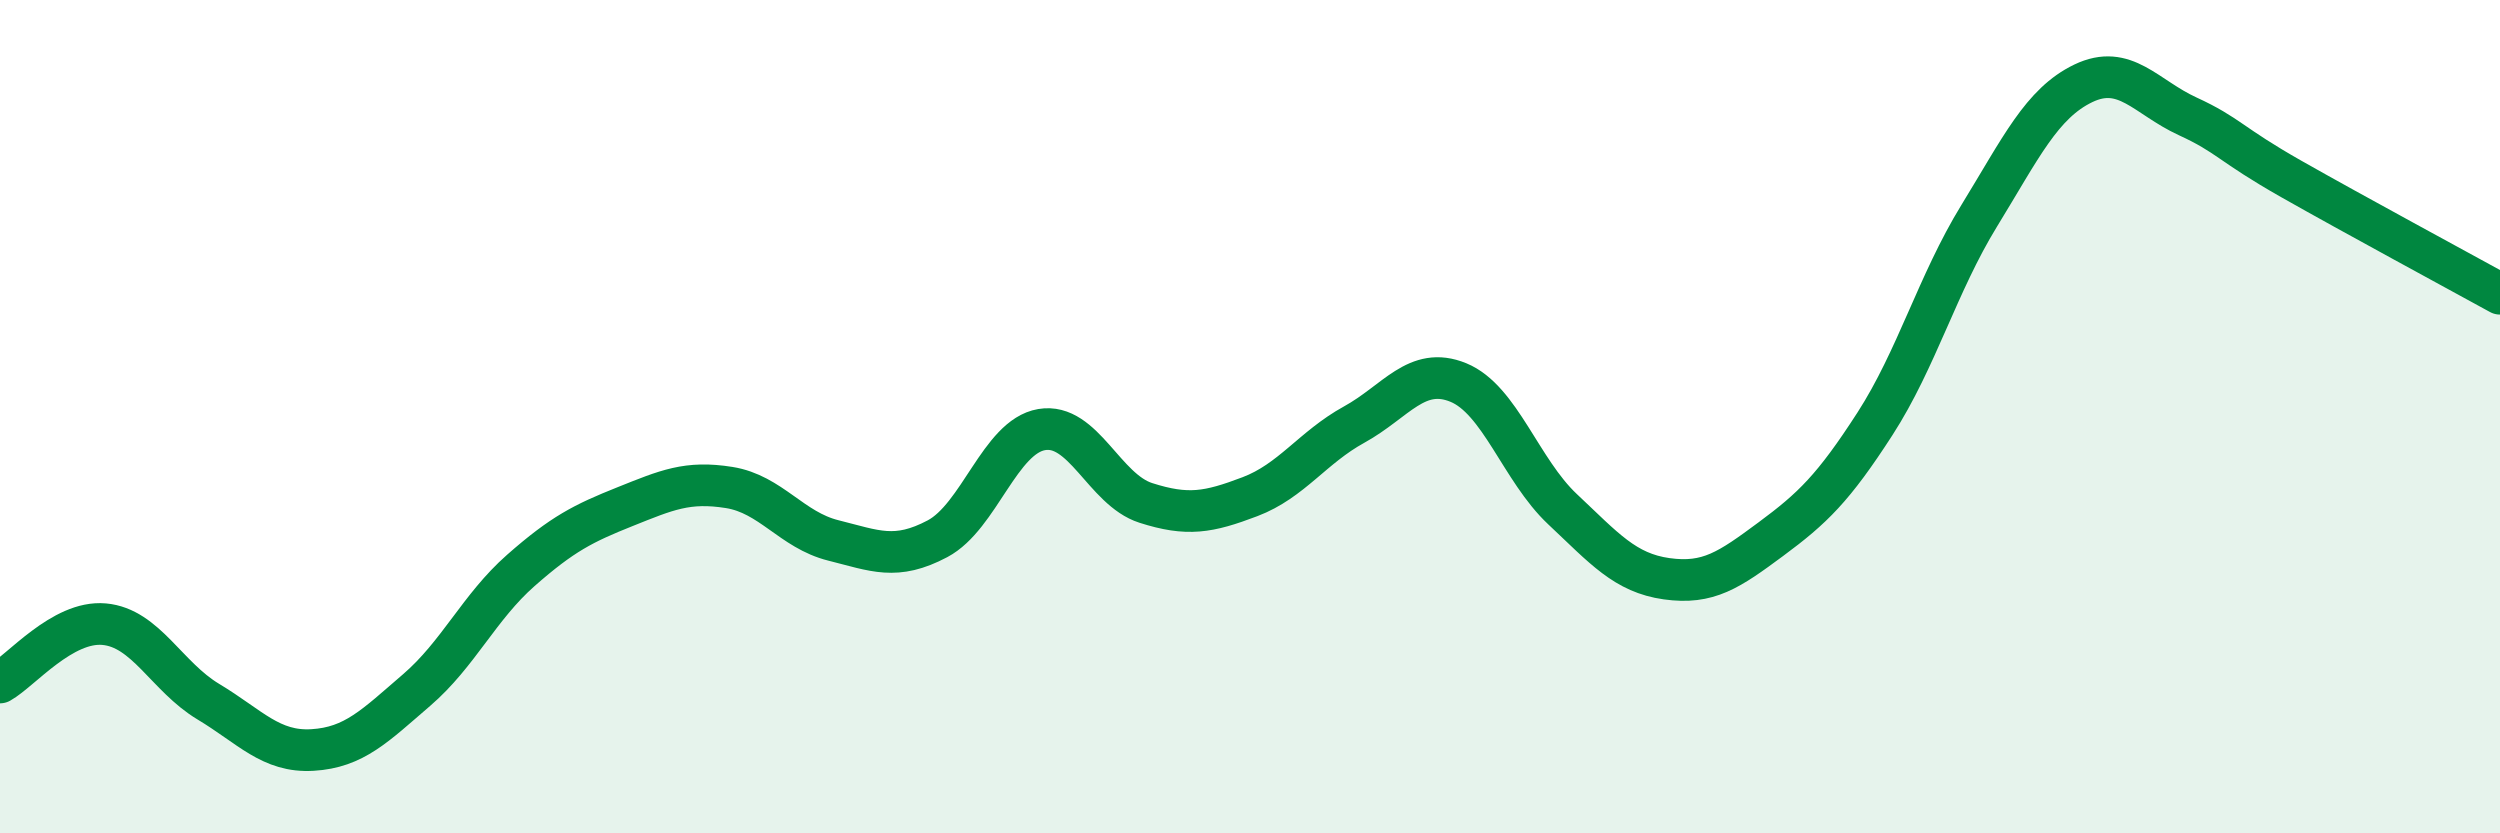 
    <svg width="60" height="20" viewBox="0 0 60 20" xmlns="http://www.w3.org/2000/svg">
      <path
        d="M 0,16.38 C 0.5,16.1 1.5,14.89 2.5,14.98 C 3.5,15.07 4,16.24 5,16.84 C 6,17.44 6.5,18.06 7.5,18 C 8.5,17.94 9,17.42 10,16.56 C 11,15.7 11.5,14.57 12.5,13.69 C 13.5,12.81 14,12.56 15,12.16 C 16,11.76 16.5,11.54 17.5,11.7 C 18.5,11.86 19,12.72 20,12.97 C 21,13.22 21.5,13.46 22.5,12.93 C 23.5,12.4 24,10.48 25,10.31 C 26,10.14 26.5,11.75 27.5,12.07 C 28.5,12.39 29,12.3 30,11.92 C 31,11.54 31.5,10.74 32.5,10.19 C 33.5,9.64 34,8.77 35,9.18 C 36,9.59 36.5,11.28 37.5,12.22 C 38.5,13.16 39,13.75 40,13.89 C 41,14.03 41.5,13.68 42.5,12.94 C 43.5,12.2 44,11.72 45,10.17 C 46,8.62 46.5,6.81 47.5,5.18 C 48.5,3.55 49,2.48 50,2 C 51,1.52 51.5,2.33 52.5,2.79 C 53.5,3.25 53.5,3.45 55,4.3 C 56.5,5.15 59,6.5 60,7.05L60 20L0 20Z"
        fill="#008740"
        opacity="0.1"
        stroke-linecap="round"
        stroke-linejoin="round"
      />
      <path
        d="M 0,16.38 C 0.5,16.1 1.5,14.89 2.5,14.98 C 3.5,15.07 4,16.24 5,16.84 C 6,17.44 6.5,18.06 7.5,18 C 8.5,17.94 9,17.42 10,16.56 C 11,15.7 11.5,14.57 12.5,13.69 C 13.5,12.81 14,12.56 15,12.16 C 16,11.76 16.5,11.54 17.5,11.7 C 18.5,11.86 19,12.72 20,12.97 C 21,13.22 21.5,13.46 22.5,12.93 C 23.5,12.4 24,10.48 25,10.31 C 26,10.14 26.5,11.75 27.5,12.07 C 28.5,12.39 29,12.3 30,11.92 C 31,11.54 31.5,10.74 32.5,10.19 C 33.5,9.64 34,8.77 35,9.18 C 36,9.59 36.5,11.28 37.5,12.22 C 38.5,13.16 39,13.75 40,13.89 C 41,14.03 41.5,13.68 42.5,12.94 C 43.5,12.2 44,11.72 45,10.17 C 46,8.62 46.5,6.81 47.5,5.18 C 48.5,3.55 49,2.48 50,2 C 51,1.52 51.5,2.33 52.5,2.79 C 53.5,3.25 53.5,3.45 55,4.3 C 56.5,5.15 59,6.5 60,7.05"
        stroke="#008740"
        stroke-width="1"
        fill="none"
        stroke-linecap="round"
        stroke-linejoin="round"
      />
    </svg>
  